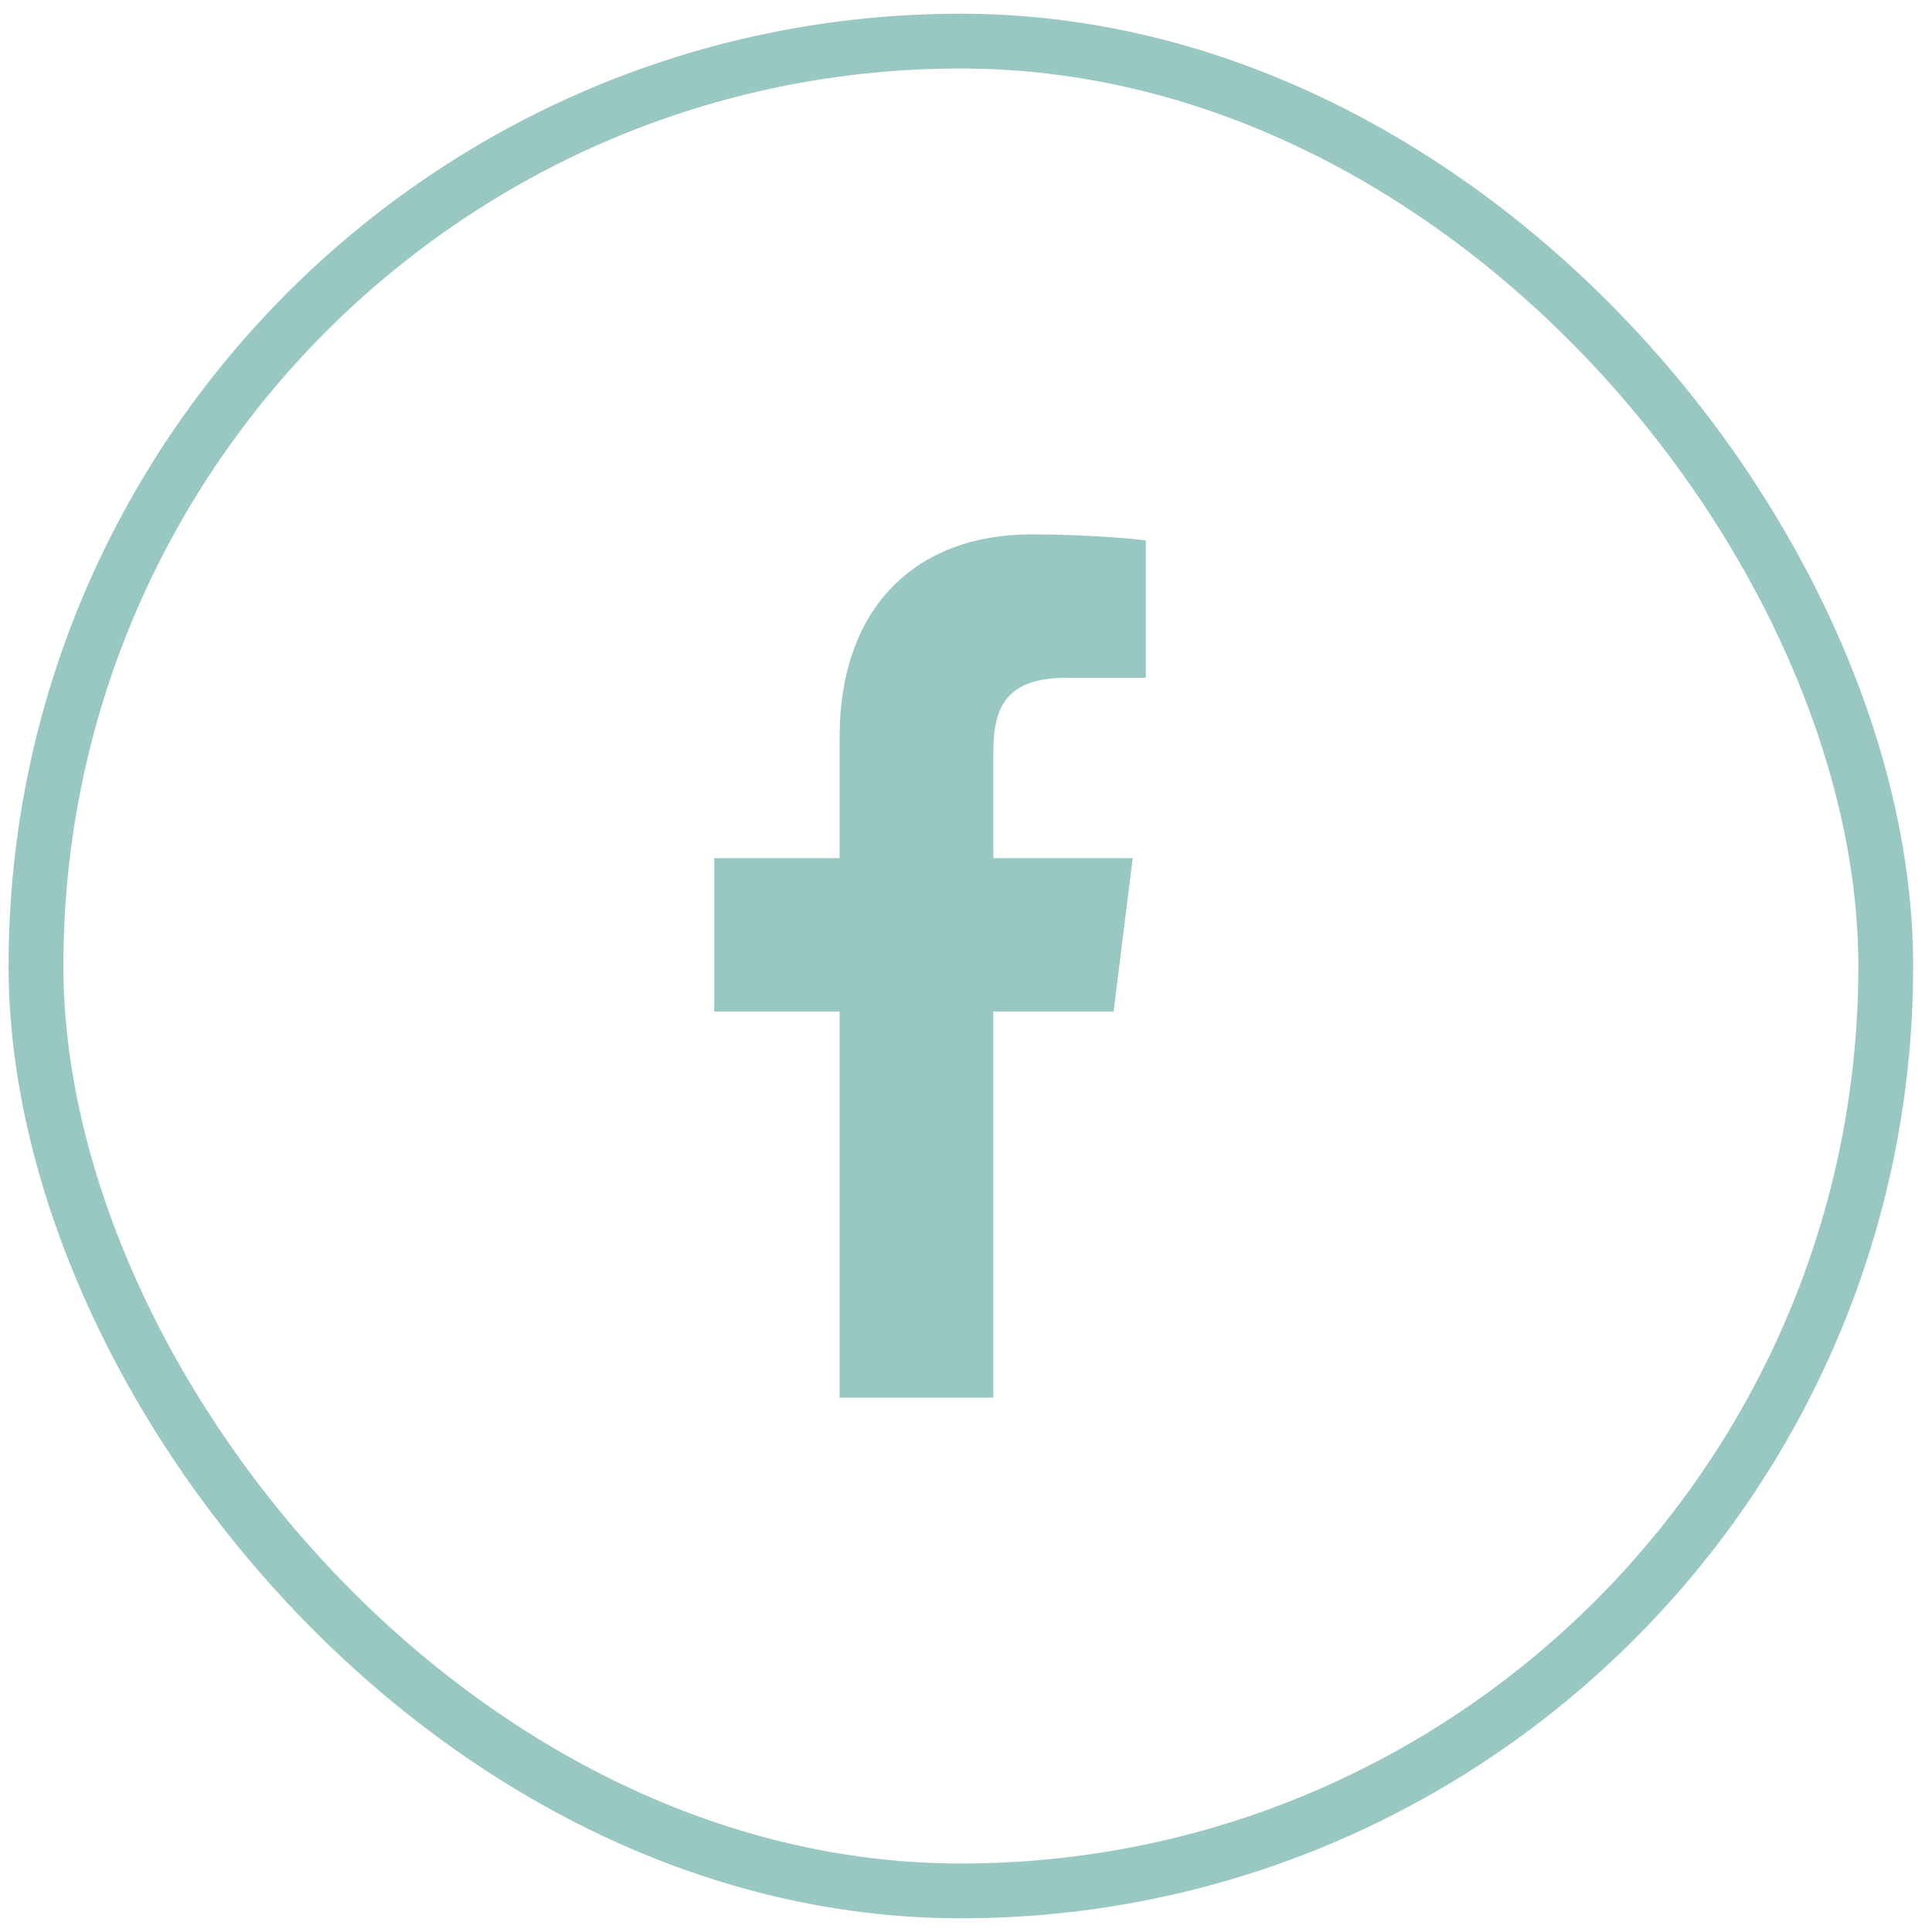 <svg width="47" height="47" viewBox="0 0 47 47" fill="none" xmlns="http://www.w3.org/2000/svg">
<rect x="0.875" y="1" width="45" height="45" rx="22.5" stroke="#99C8C2" stroke-width="1.333"/>
<path d="M25.958 16.487H27.875V13.148C27.544 13.102 26.407 13 25.082 13C22.318 13 20.425 14.738 20.425 17.934V20.875H17.375V24.608H20.425V34H24.164V24.608H27.091L27.556 20.876H24.164V18.304C24.164 17.225 24.455 16.487 25.958 16.487Z" fill="#99C8C2"/>
</svg>
